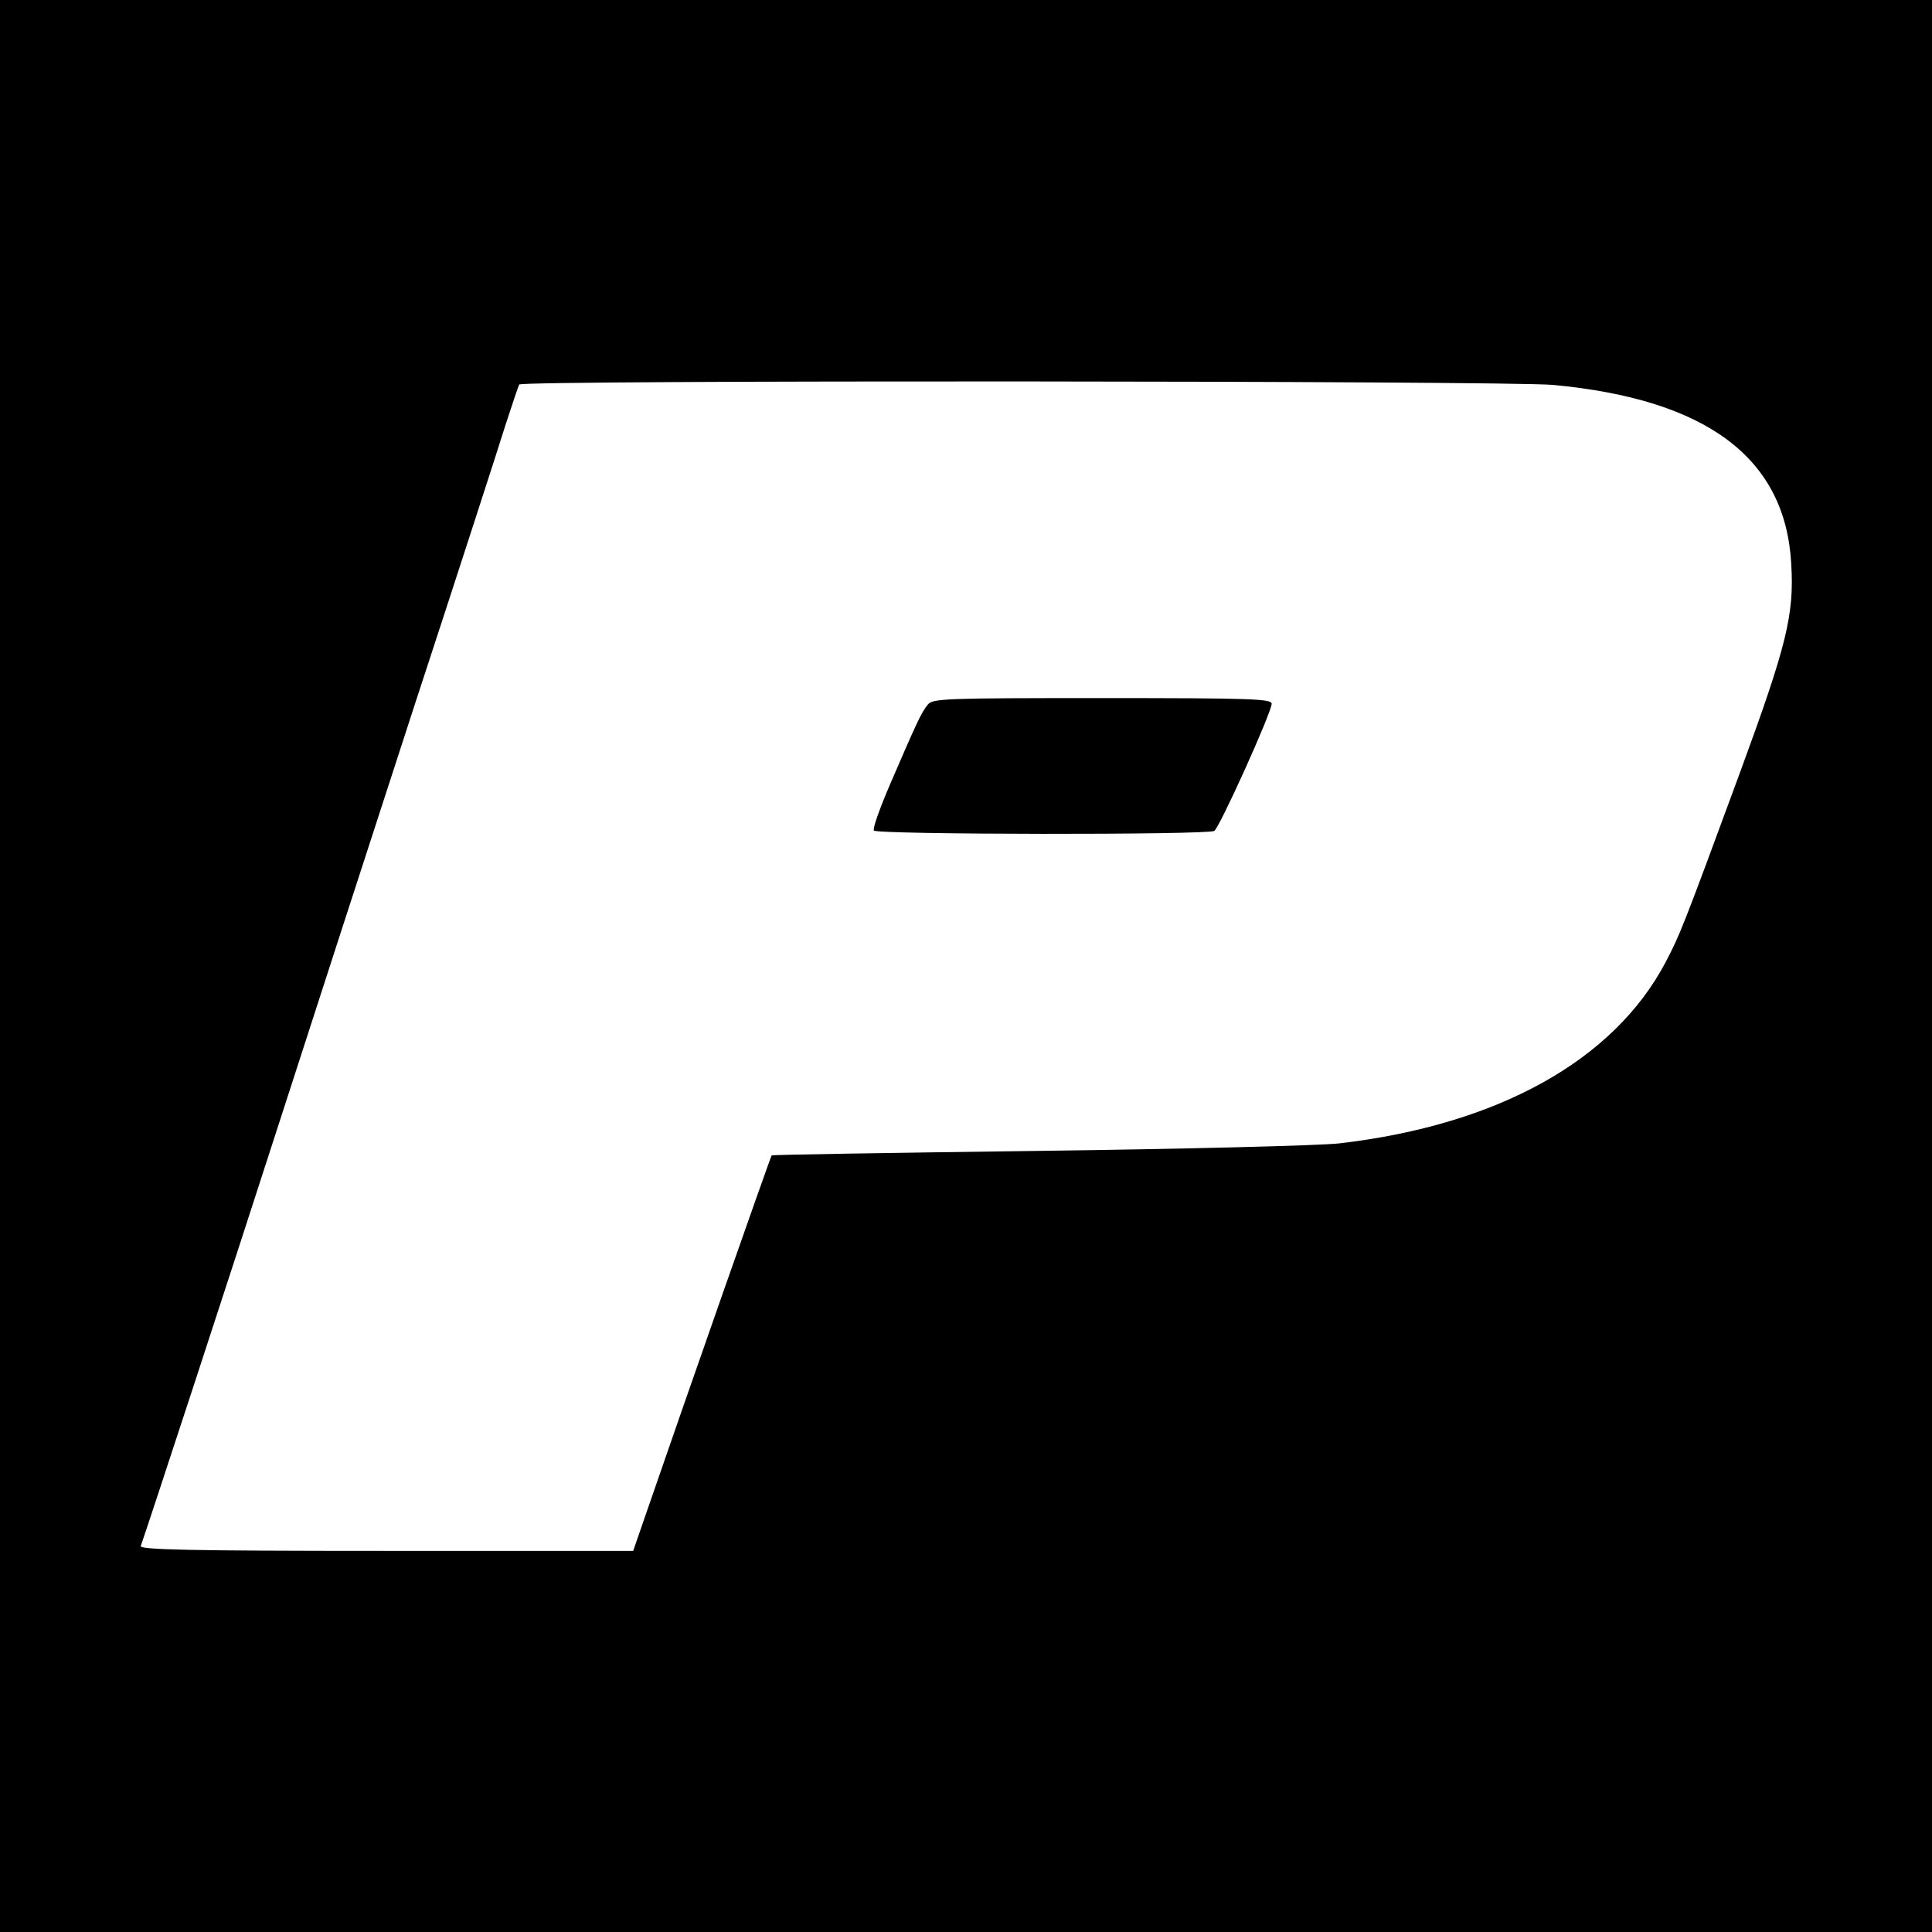 <?xml version="1.0" standalone="no"?>
<!DOCTYPE svg PUBLIC "-//W3C//DTD SVG 20010904//EN"
 "http://www.w3.org/TR/2001/REC-SVG-20010904/DTD/svg10.dtd">
<svg version="1.0" xmlns="http://www.w3.org/2000/svg"
 width="512pt" height="512pt" viewBox="0 0 512 512"
 preserveAspectRatio="xMidYMid meet">
<g transform="translate(0,512) scale(0.1,-0.1)"
fill="#000000" stroke="none">
<path d="M0 2560 l0 -2560 2560 0 2560 0 0 2560 0 2560 -2560 0 -2560 0 0
-2560z m4115 1540 c409 -38 617 -194 632 -475 8 -134 -12 -215 -135 -550 -155
-421 -160 -432 -198 -505 -137 -260 -444 -431 -864 -480 -52 -6 -412 -15 -799
-20 -386 -5 -704 -10 -706 -12 -3 -3 -227 -642 -330 -941 l-37 -107 -655 0
c-520 0 -654 3 -650 13 13 35 243 737 367 1122 78 242 238 735 355 1095 118
360 228 700 245 755 18 55 34 103 36 106 7 12 2611 10 2739 -1z"/>
<path d="M2459 3253 c-17 -20 -31 -51 -100 -211 -27 -63 -47 -118 -43 -123 7
-11 884 -12 902 -1 14 9 152 314 152 337 0 13 -55 15 -448 15 -415 0 -450 -1
-463 -17z"/>
</g>
</svg>
